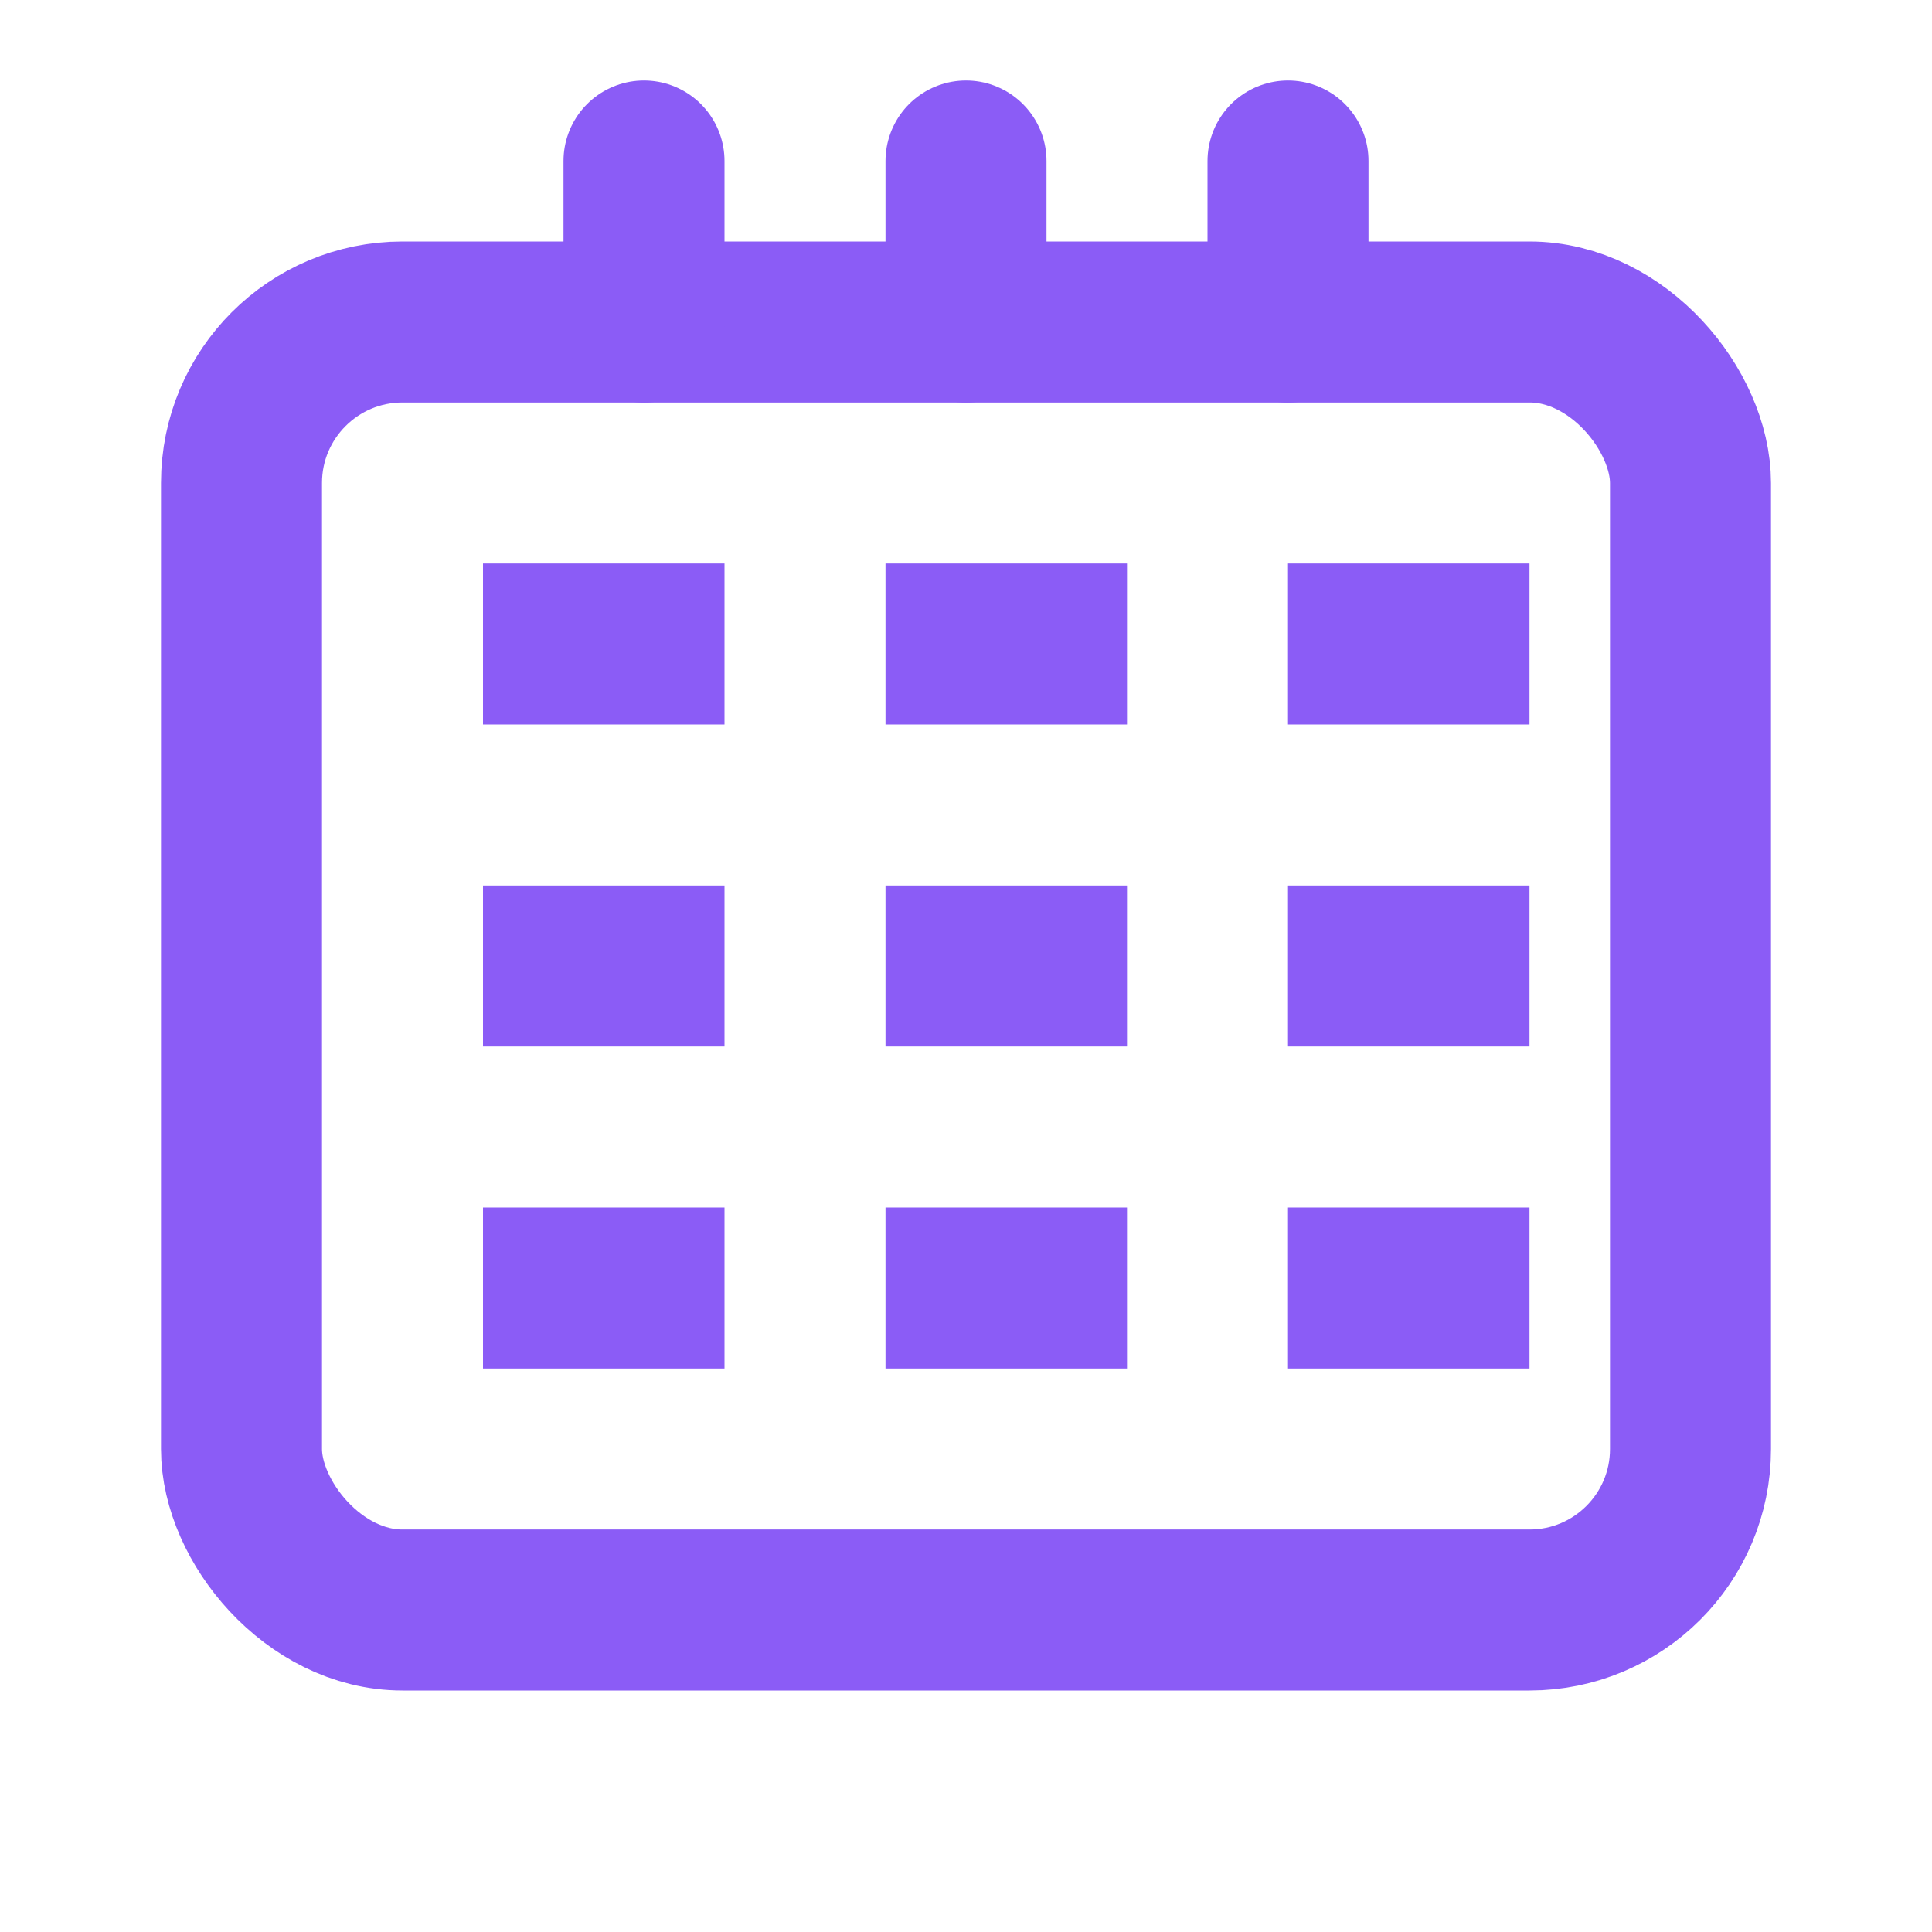 <svg xmlns="http://www.w3.org/2000/svg" width="32" height="32" viewBox="0 0 24 24" fill="none">
  <rect x="3" y="4" width="18" height="16" rx="2" stroke="#8b5cf6" stroke-width="2"/>
  <rect x="6" y="7" width="3" height="2" fill="#8b5cf6"/>
  <rect x="11" y="7" width="3" height="2" fill="#8b5cf6"/>
  <rect x="16" y="7" width="3" height="2" fill="#8b5cf6"/>
  <rect x="6" y="11" width="3" height="2" fill="#8b5cf6"/>
  <rect x="11" y="11" width="3" height="2" fill="#8b5cf6"/>
  <rect x="16" y="11" width="3" height="2" fill="#8b5cf6"/>
  <rect x="6" y="15" width="3" height="2" fill="#8b5cf6"/>
  <rect x="11" y="15" width="3" height="2" fill="#8b5cf6"/>
  <rect x="16" y="15" width="3" height="2" fill="#8b5cf6"/>
  <path d="M8 2 L8 4 M12 2 L12 4 M16 2 L16 4" stroke="#8b5cf6" stroke-width="2" stroke-linecap="round"/>
</svg>
